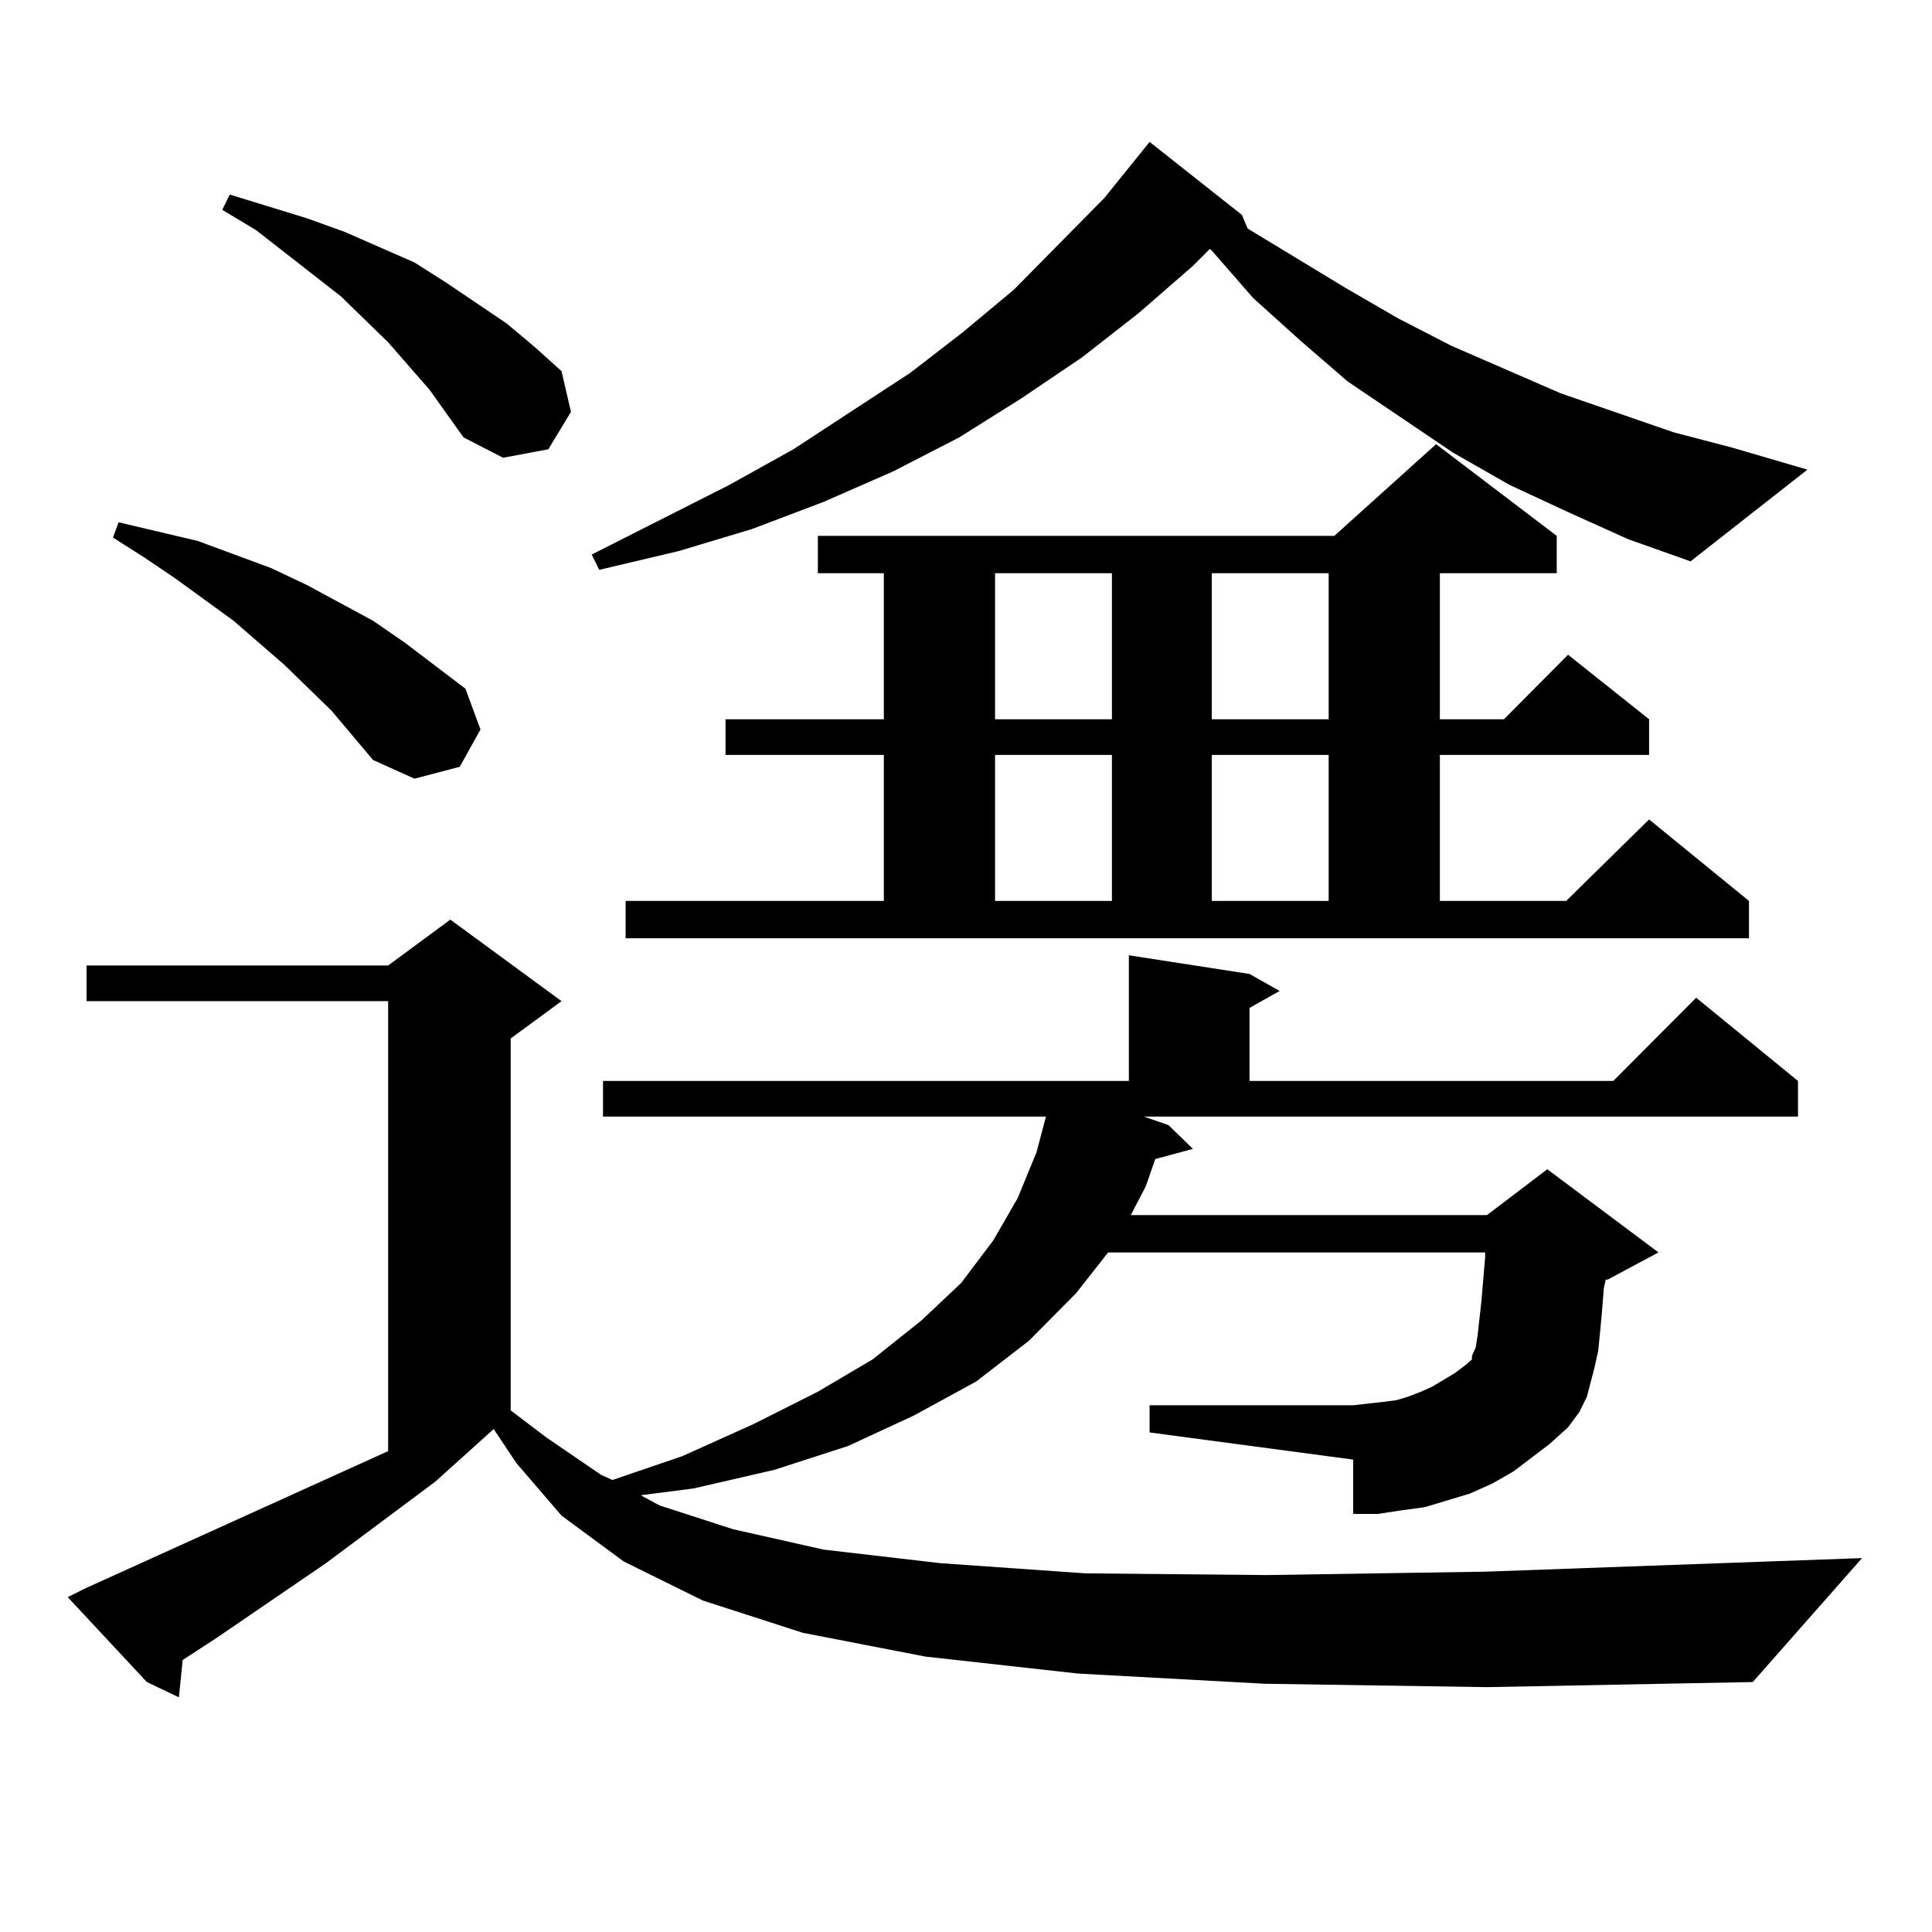 <?xml version="1.0" encoding="utf-8"?>
<!-- Generator: Adobe Illustrator 16.0.0, SVG Export Plug-In . SVG Version: 6.00 Build 0)  -->
<!DOCTYPE svg PUBLIC "-//W3C//DTD SVG 1.1//EN" "http://www.w3.org/Graphics/SVG/1.1/DTD/svg11.dtd">
<svg version="1.1" id="图层_1" xmlns="http://www.w3.org/2000/svg" xmlns:xlink="http://www.w3.org/1999/xlink" x="0px" y="0px"
	 width="1000px" height="1000px" viewBox="0 0 1000 1000" enable-background="new 0 0 1000 1000" xml:space="preserve">
<path d="M654.545,871.504l-96.583-5.273l-79.022-8.789l-63.413-12.305l-51.706-16.699l-40.975-20.215l-32.194-23.73l-23.414-27.246
	l-11.707-17.578l-30.243,27.246l-56.584,42.188l-56.584,38.672l-17.561,11.426l-1.951,19.336l-16.585-7.91L35.048,826.68l8.78-4.395
	l157.069-71.191v-232.91H44.804v-18.457h156.094l32.194-23.73l57.56,42.188l-26.341,19.336V730l18.536,14.063l28.292,19.336
	l5.854,2.637l36.097-12.305l37.072-16.699l33.17-16.699l28.292-16.699l25.365-20.215l20.487-19.336l16.585-21.973l12.683-21.973
	l9.756-23.73l4.878-18.457H312.114v-18.457h272.188v-65.039l62.438,9.668l15.609,8.789l-15.609,8.789v37.793h188.288l42.926-43.066
	l52.682,43.066v18.457H592.107l12.683,4.395l12.683,12.305l-19.512,5.273l-4.878,14.063l-7.805,14.941h184.386l31.219-23.73
	l57.56,43.066l-26.341,14.063h-0.976l-0.976,4.395l-0.976,12.305l-0.976,10.547l-0.976,9.668l-1.951,8.789l-3.902,14.941
	l-3.902,7.91l-5.854,7.91l-9.756,8.789l-18.536,14.063l-10.731,6.152l-11.707,5.273l-11.707,3.516l-11.707,3.516l-12.683,1.758
	l-11.707,1.758h-12.683v-28.125l-105.363-14.063v-14.063h105.363l7.805-0.879l7.805-0.879l6.829-0.879l5.854-1.758l6.829-2.637
	l5.854-2.637l5.854-3.516l5.854-3.516l5.854-4.395l2.927-2.637v-1.758l1.951-4.395l0.976-6.152l0.976-8.789l0.976-8.789
	l1.951-22.852v-2.637H573.571l-16.585,21.094l-24.39,24.609l-27.316,21.094l-32.194,17.578l-34.146,15.82l-38.048,12.305
	l-41.95,9.668l-27.316,3.516l9.756,5.273l38.048,12.305l46.828,10.547l60.486,7.031l75.12,5.273l93.656,0.879l113.168-1.758
	l195.117-7.031l-56.584,64.16l-137.558,2.637L654.545,871.504z M171.63,367.891l-24.39-23.73l-26.341-22.852l-30.243-21.973
	l-15.609-10.547l-16.585-10.547l2.927-7.91L102.363,280l38.048,14.063l18.536,8.789l34.146,18.457l16.585,11.426l31.219,23.73
	l7.805,21.094l-10.731,19.336l-23.414,6.152l-21.463-9.668L171.63,367.891z M222.36,201.777l-21.463-24.609l-24.39-23.73
	l-43.901-34.277l-17.561-10.547l3.902-7.91l39.999,12.305l19.512,7.031l36.097,15.82l16.585,10.547l31.219,21.094l14.634,12.305
	l13.658,12.305l4.878,21.094l-11.707,19.336l-23.414,4.395l-20.487-10.547L222.36,201.777z M811.614,265.059l-30.243-14.063
	l-29.268-16.699l-54.633-36.914l-24.39-21.094l-24.39-21.973l-21.463-24.609l-0.976-0.879l-8.78,8.789l-28.292,24.609
	l-29.268,22.852l-31.219,21.094L496.5,226.387l-34.146,17.578l-36.097,15.82l-37.072,14.063l-38.048,11.426l-40.975,9.668
	l-3.902-7.91l71.218-36.035l33.17-18.457l60.486-39.551l27.316-21.094l26.341-21.973l46.828-47.461l23.414-29.004l47.804,37.793
	l2.927,7.031l50.73,30.762l27.316,15.82l27.316,14.063l56.584,24.609l58.535,20.215l30.243,7.91l39.023,11.426l-60.486,47.461
	l-32.194-11.426L811.614,265.059z M323.821,466.328h133.655v-75.586h-81.949v-18.457h81.949v-75.586h-34.146v-19.336h267.311
	l52.682-47.461l62.438,47.461v19.336h-60.486v75.586h33.17l33.17-33.398l41.95,33.398v18.457h-108.29v75.586h65.364l42.926-42.188
	l51.706,42.188v19.336H323.821V466.328z M515.036,296.699v75.586h60.486v-75.586H515.036z M515.036,390.742v75.586h60.486v-75.586
	H515.036z M627.229,296.699v75.586h60.486v-75.586H627.229z M627.229,390.742v75.586h60.486v-75.586H627.229z"/>
</svg>
